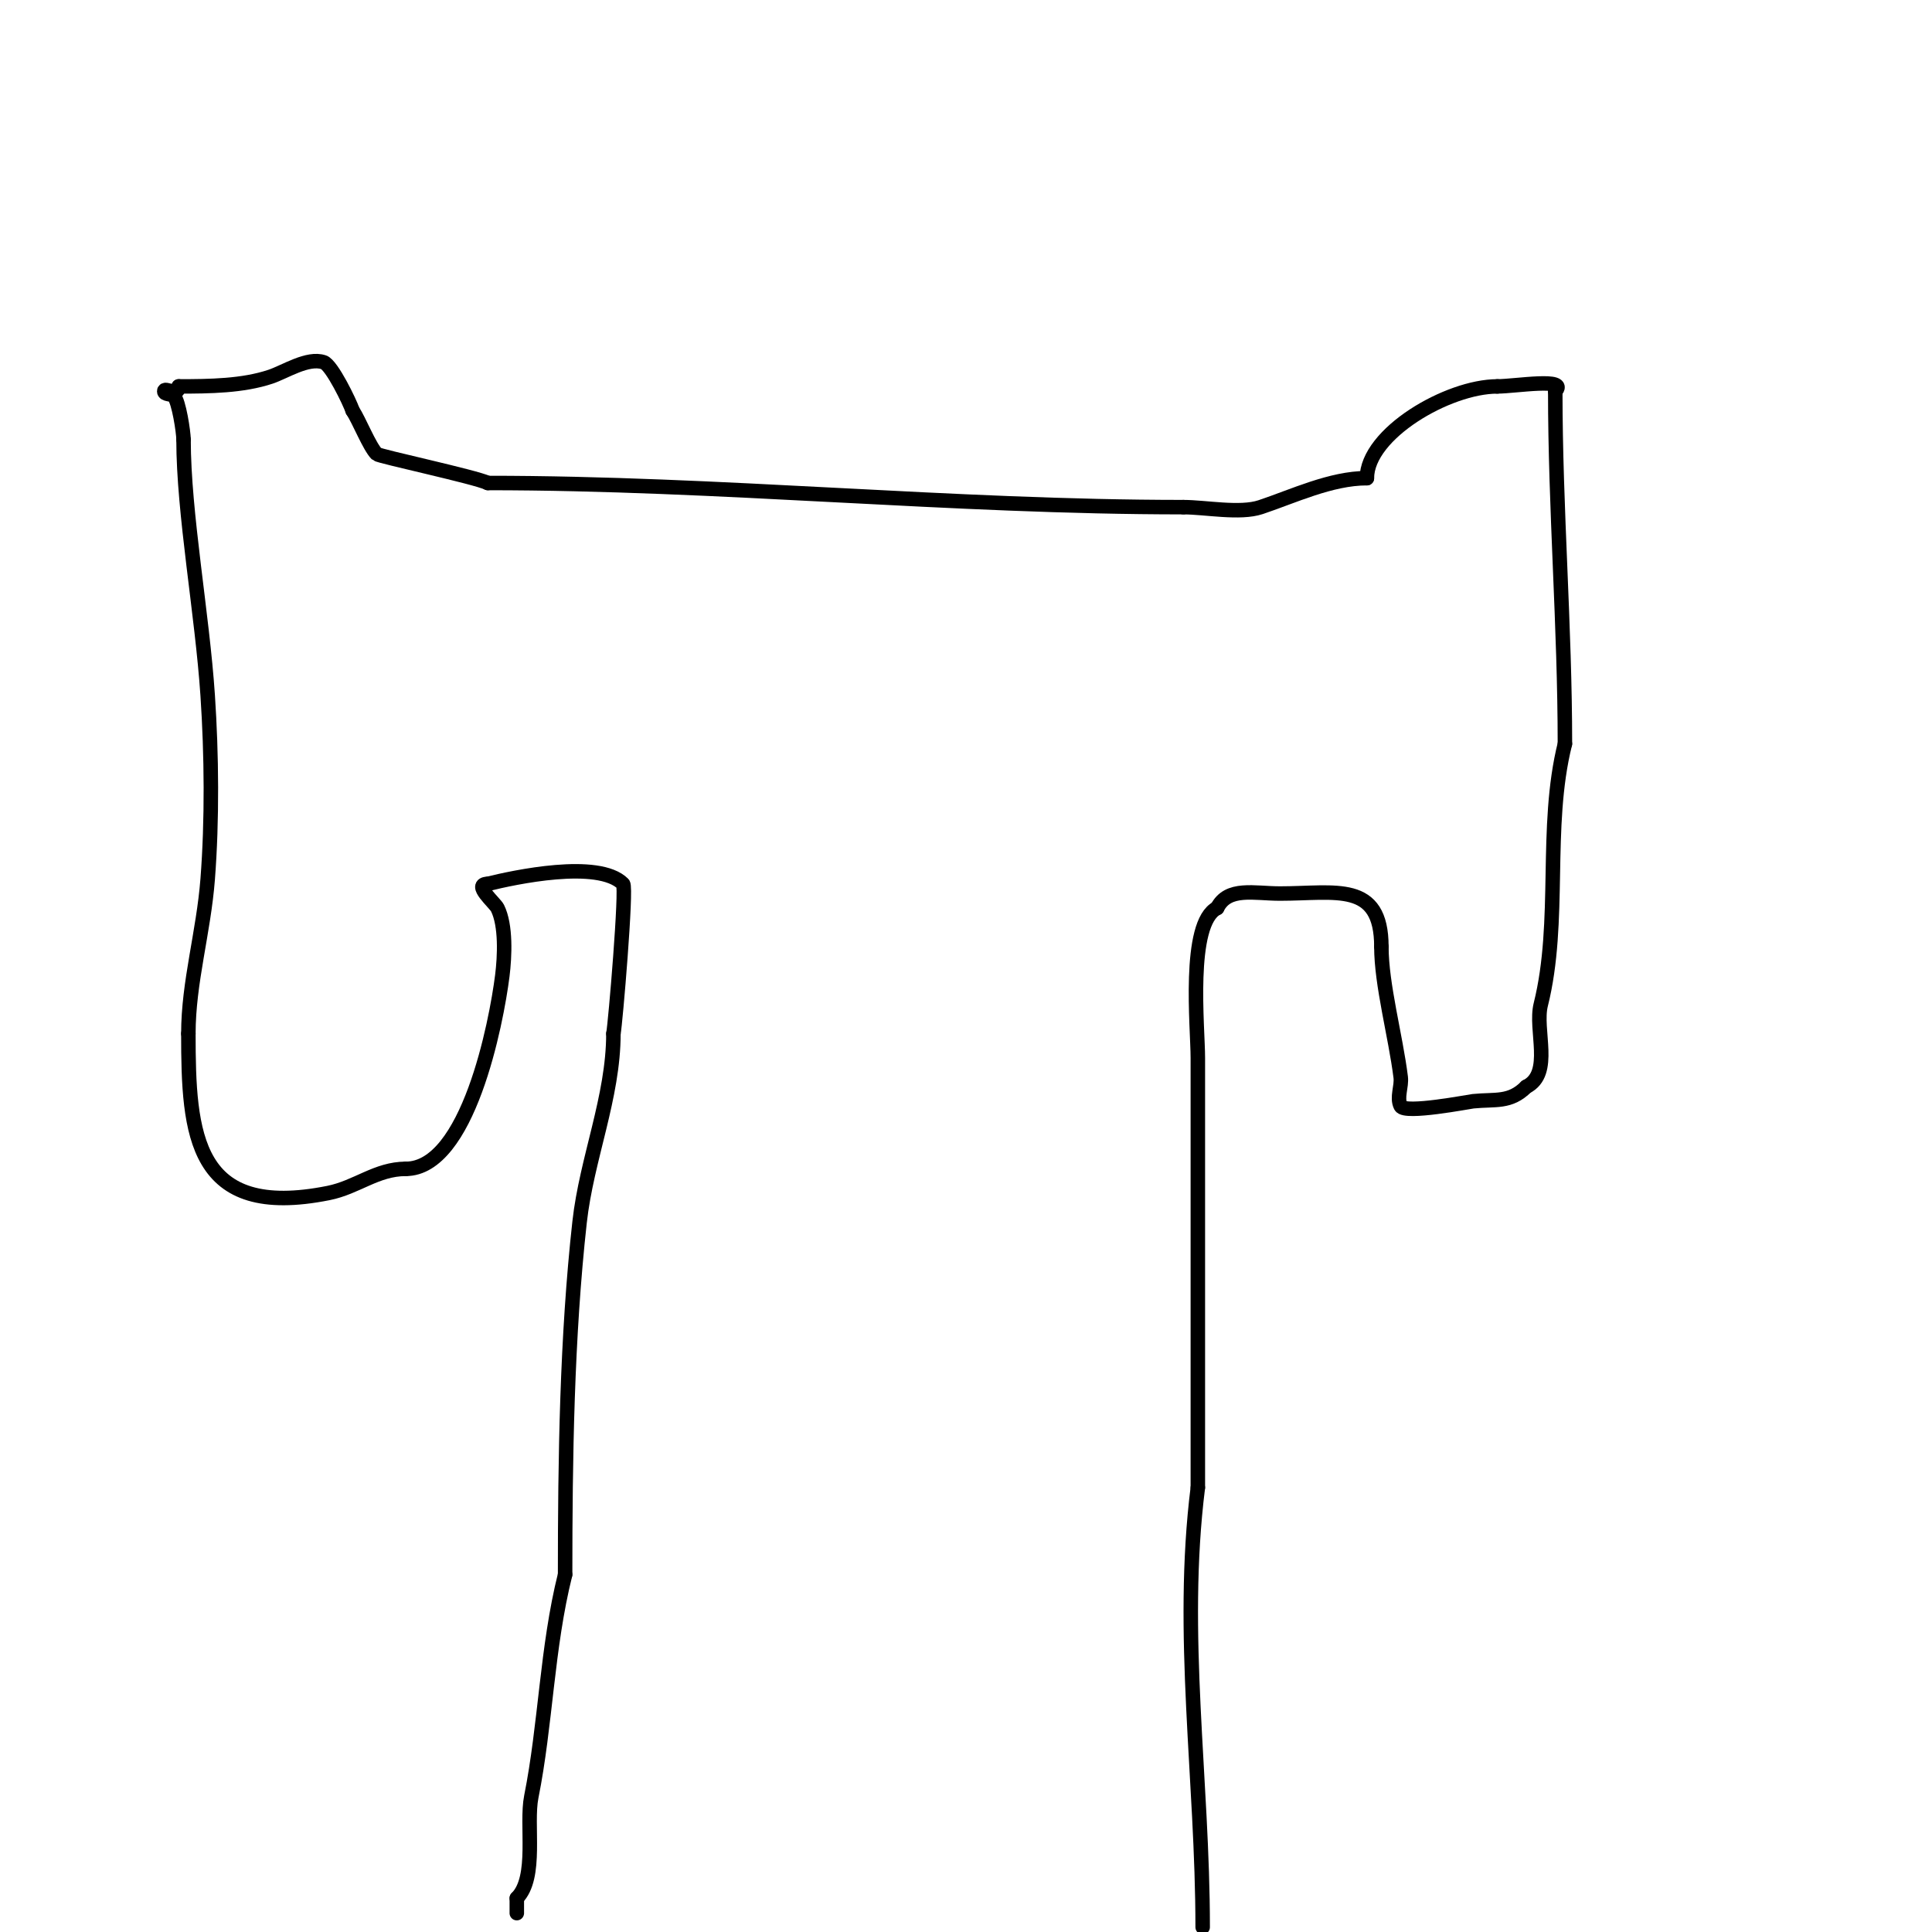 <svg viewBox='0 0 400 400' version='1.1' xmlns='http://www.w3.org/2000/svg' xmlns:xlink='http://www.w3.org/1999/xlink'><g fill='none' stroke='#000000' stroke-width='3' stroke-linecap='round' stroke-linejoin='round'><path d='M101,100c48.02,0 96.109,5 144,5'/><path d='M245,105c4.573,0 11.716,1.428 16,0c6.715,-2.238 14.551,-6 22,-6'/><path d='M283,99c0,-9.219 16.778,-19 27,-19'/><path d='M310,80c3.691,0 14.912,-1.912 12,1'/><path d='M322,81c0,24.383 2,48.595 2,73'/><path d='M324,154c-4.331,17.326 -0.678,36.714 -5,54c-1.314,5.255 2.541,14.229 -3,17'/><path d='M316,225c-3.392,3.392 -6.379,2.538 -11,3c-0.874,0.087 -14.158,2.685 -15,1c-0.894,-1.789 0.248,-4.015 0,-6c-1.067,-8.533 -4,-19.106 -4,-27'/><path d='M286,196c0,-13.643 -9.438,-11 -21,-11c-5.356,0 -10.762,-1.476 -13,3'/><path d='M252,188c-6.228,3.114 -4,24.792 -4,31c0,29.667 0,59.333 0,89'/><path d='M248,308c-3.795,30.363 1,60.457 1,91'/><path d='M101,100c-2.455,-1.228 -22.52,-5.52 -23,-6c-1.517,-1.517 -3.649,-6.973 -5,-9'/><path d='M73,85c-0.549,-1.646 -4.288,-9.429 -6,-10c-3.306,-1.102 -7.981,1.994 -11,3c-5.752,1.917 -12.545,2 -19,2'/><path d='M37,80c0,2.333 -3,0 -3,1c0,0.745 1.473,0.473 2,1c1.029,1.029 2,7.503 2,9'/><path d='M38,91c0,15.281 3.874,36.105 5,53c0.817,12.251 0.94,25.782 0,38c-0.848,11.022 -4,21.363 -4,32'/><path d='M39,214c0,20.886 1.163,38.567 29,33c5.871,-1.174 9.949,-5 16,-5'/><path d='M84,242c12.889,0 18.775,-30.196 20,-40c0.493,-3.945 0.796,-10.409 -1,-14c-0.544,-1.087 -5.248,-5 -2,-5'/><path d='M101,183c5.324,-1.331 22.878,-5.122 28,0c0.789,0.789 -1.594,28.969 -2,31'/><path d='M127,214c0,13.181 -5.543,25.886 -7,39c-2.641,23.772 -3,49.079 -3,73'/><path d='M117,326c-3.789,15.157 -3.998,30.99 -7,46c-1.16,5.801 1.313,16.687 -3,21'/><path d='M107,393c0,1 0,4 0,3'/></g>
</svg>